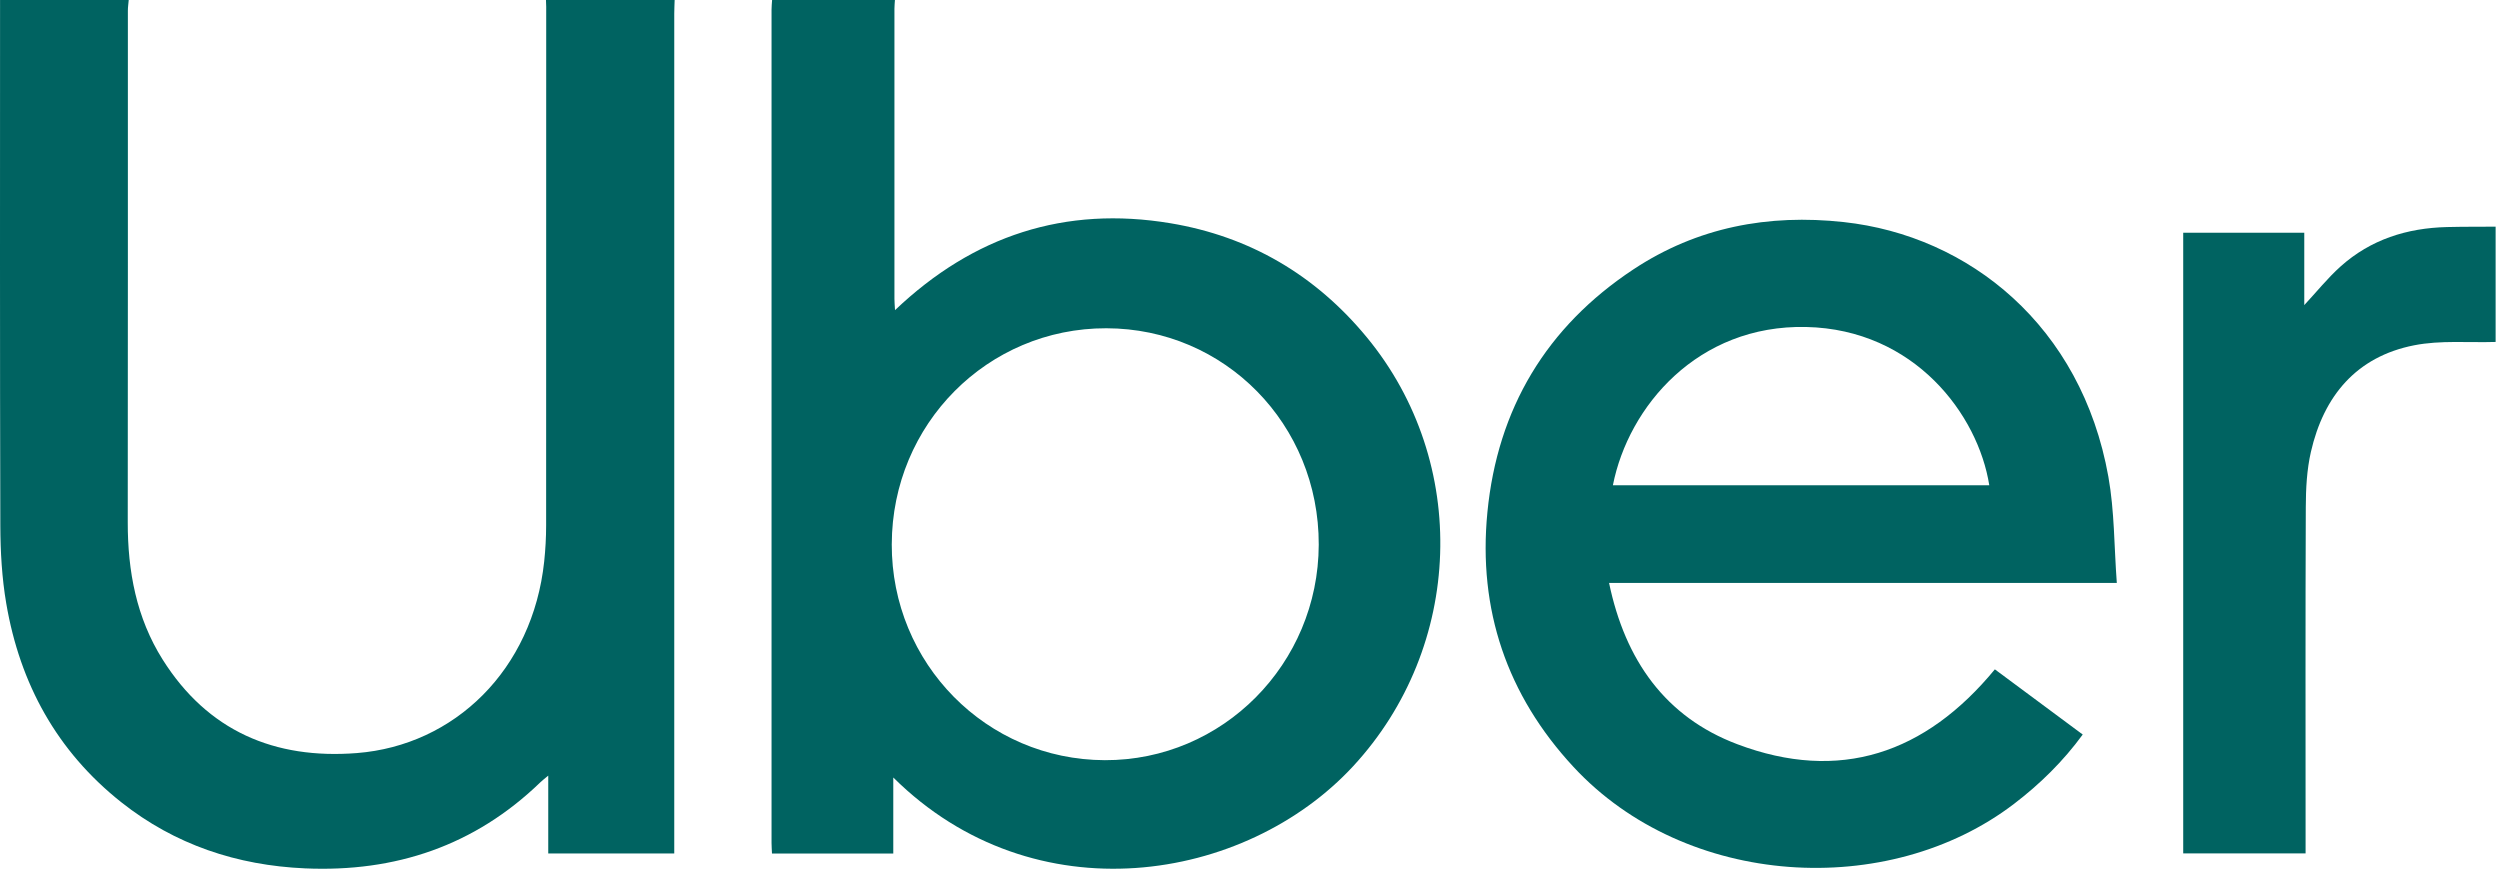 <?xml version="1.0" encoding="utf-8"?>
<svg width="141" height="49" viewBox="0 0 141 49" fill="none" xmlns="http://www.w3.org/2000/svg">
<path d="M7.26 0C7.244 0.2 7.212 0.399 7.212 0.599C7.21 10.219 7.218 19.839 7.205 29.46C7.202 32.212 7.69 34.84 9.169 37.192C11.711 41.235 15.492 42.837 20.129 42.473C25.632 42.04 30.043 37.782 30.693 31.664C30.764 30.99 30.802 30.31 30.802 29.632C30.808 19.884 30.806 10.135 30.806 0.385C30.806 0.257 30.797 0.129 30.793 0.001C33.212 0.001 35.632 0.001 38.05 0.001C38.043 0.257 38.028 0.515 38.028 0.771C38.028 16.309 38.028 31.848 38.028 47.387C38.028 47.622 38.028 47.859 38.028 48.134H30.921V43.745C30.709 43.923 30.588 44.014 30.48 44.118C26.772 47.704 22.297 49.201 17.205 48.976C13.369 48.807 9.865 47.644 6.837 45.244C3.212 42.371 1.123 38.559 0.352 34.031C0.106 32.592 0.024 31.11 0.019 29.647C-0.01 19.763 0.003 9.881 0.003 0H7.26Z" fill="#006361"/>
<path d="M50.474 0C50.465 0.165 50.446 0.329 50.446 0.494C50.445 5.948 50.445 11.403 50.446 16.857C50.446 17.032 50.463 17.207 50.479 17.492C54.911 13.276 60.079 11.601 66.016 12.591C70.484 13.337 74.192 15.513 77.084 19.019C82.922 26.094 82.539 36.484 76.322 43.21C70.243 49.788 58.328 51.736 50.381 43.851V48.139H43.54C43.532 47.935 43.515 47.739 43.515 47.545C43.514 31.88 43.514 16.214 43.515 0.549C43.515 0.367 43.535 0.183 43.546 0.001C45.855 0.001 48.165 0.001 50.473 0.001L50.474 0ZM50.295 30.687C50.276 37.421 55.635 42.854 62.314 42.874C68.954 42.894 74.357 37.45 74.377 30.72C74.396 23.936 69.085 18.525 62.397 18.514C55.697 18.503 50.315 23.918 50.296 30.686L50.295 30.687Z" fill="#006361"/>
<path d="M140.752 19.286C139.217 19.334 137.642 19.181 136.156 19.475C132.902 20.115 131.056 22.332 130.334 25.491C130.104 26.5 130.05 27.564 130.047 28.605C130.022 34.865 130.035 41.124 130.035 47.385V48.133H123.133V13.125H129.961V17.208C130.665 16.451 131.283 15.679 132.009 15.028C133.706 13.507 135.756 12.861 138.007 12.806C138.922 12.783 139.838 12.79 140.753 12.784V19.286H140.752Z" fill="#006361"/>
<path d="M90.751 32.876C91.659 37.232 93.922 40.44 97.983 41.973C103.753 44.152 108.593 42.508 112.51 37.751C114.144 38.964 115.787 40.182 117.466 41.428C116.354 42.948 115.054 44.22 113.592 45.337C106.506 50.751 95.086 50.101 88.737 43.245C84.987 39.197 83.354 34.379 83.889 28.894C84.459 23.045 87.221 18.433 92.124 15.193C95.722 12.813 99.728 12.059 103.988 12.525C111.055 13.296 117.394 18.377 118.912 26.885C119.258 28.821 119.235 30.823 119.388 32.877H90.75L90.751 32.876ZM90.967 27.369H112.195C111.569 23.391 107.985 18.577 101.869 18.442C95.759 18.307 91.846 22.913 90.967 27.369Z" fill="#006361"/>
</svg>
